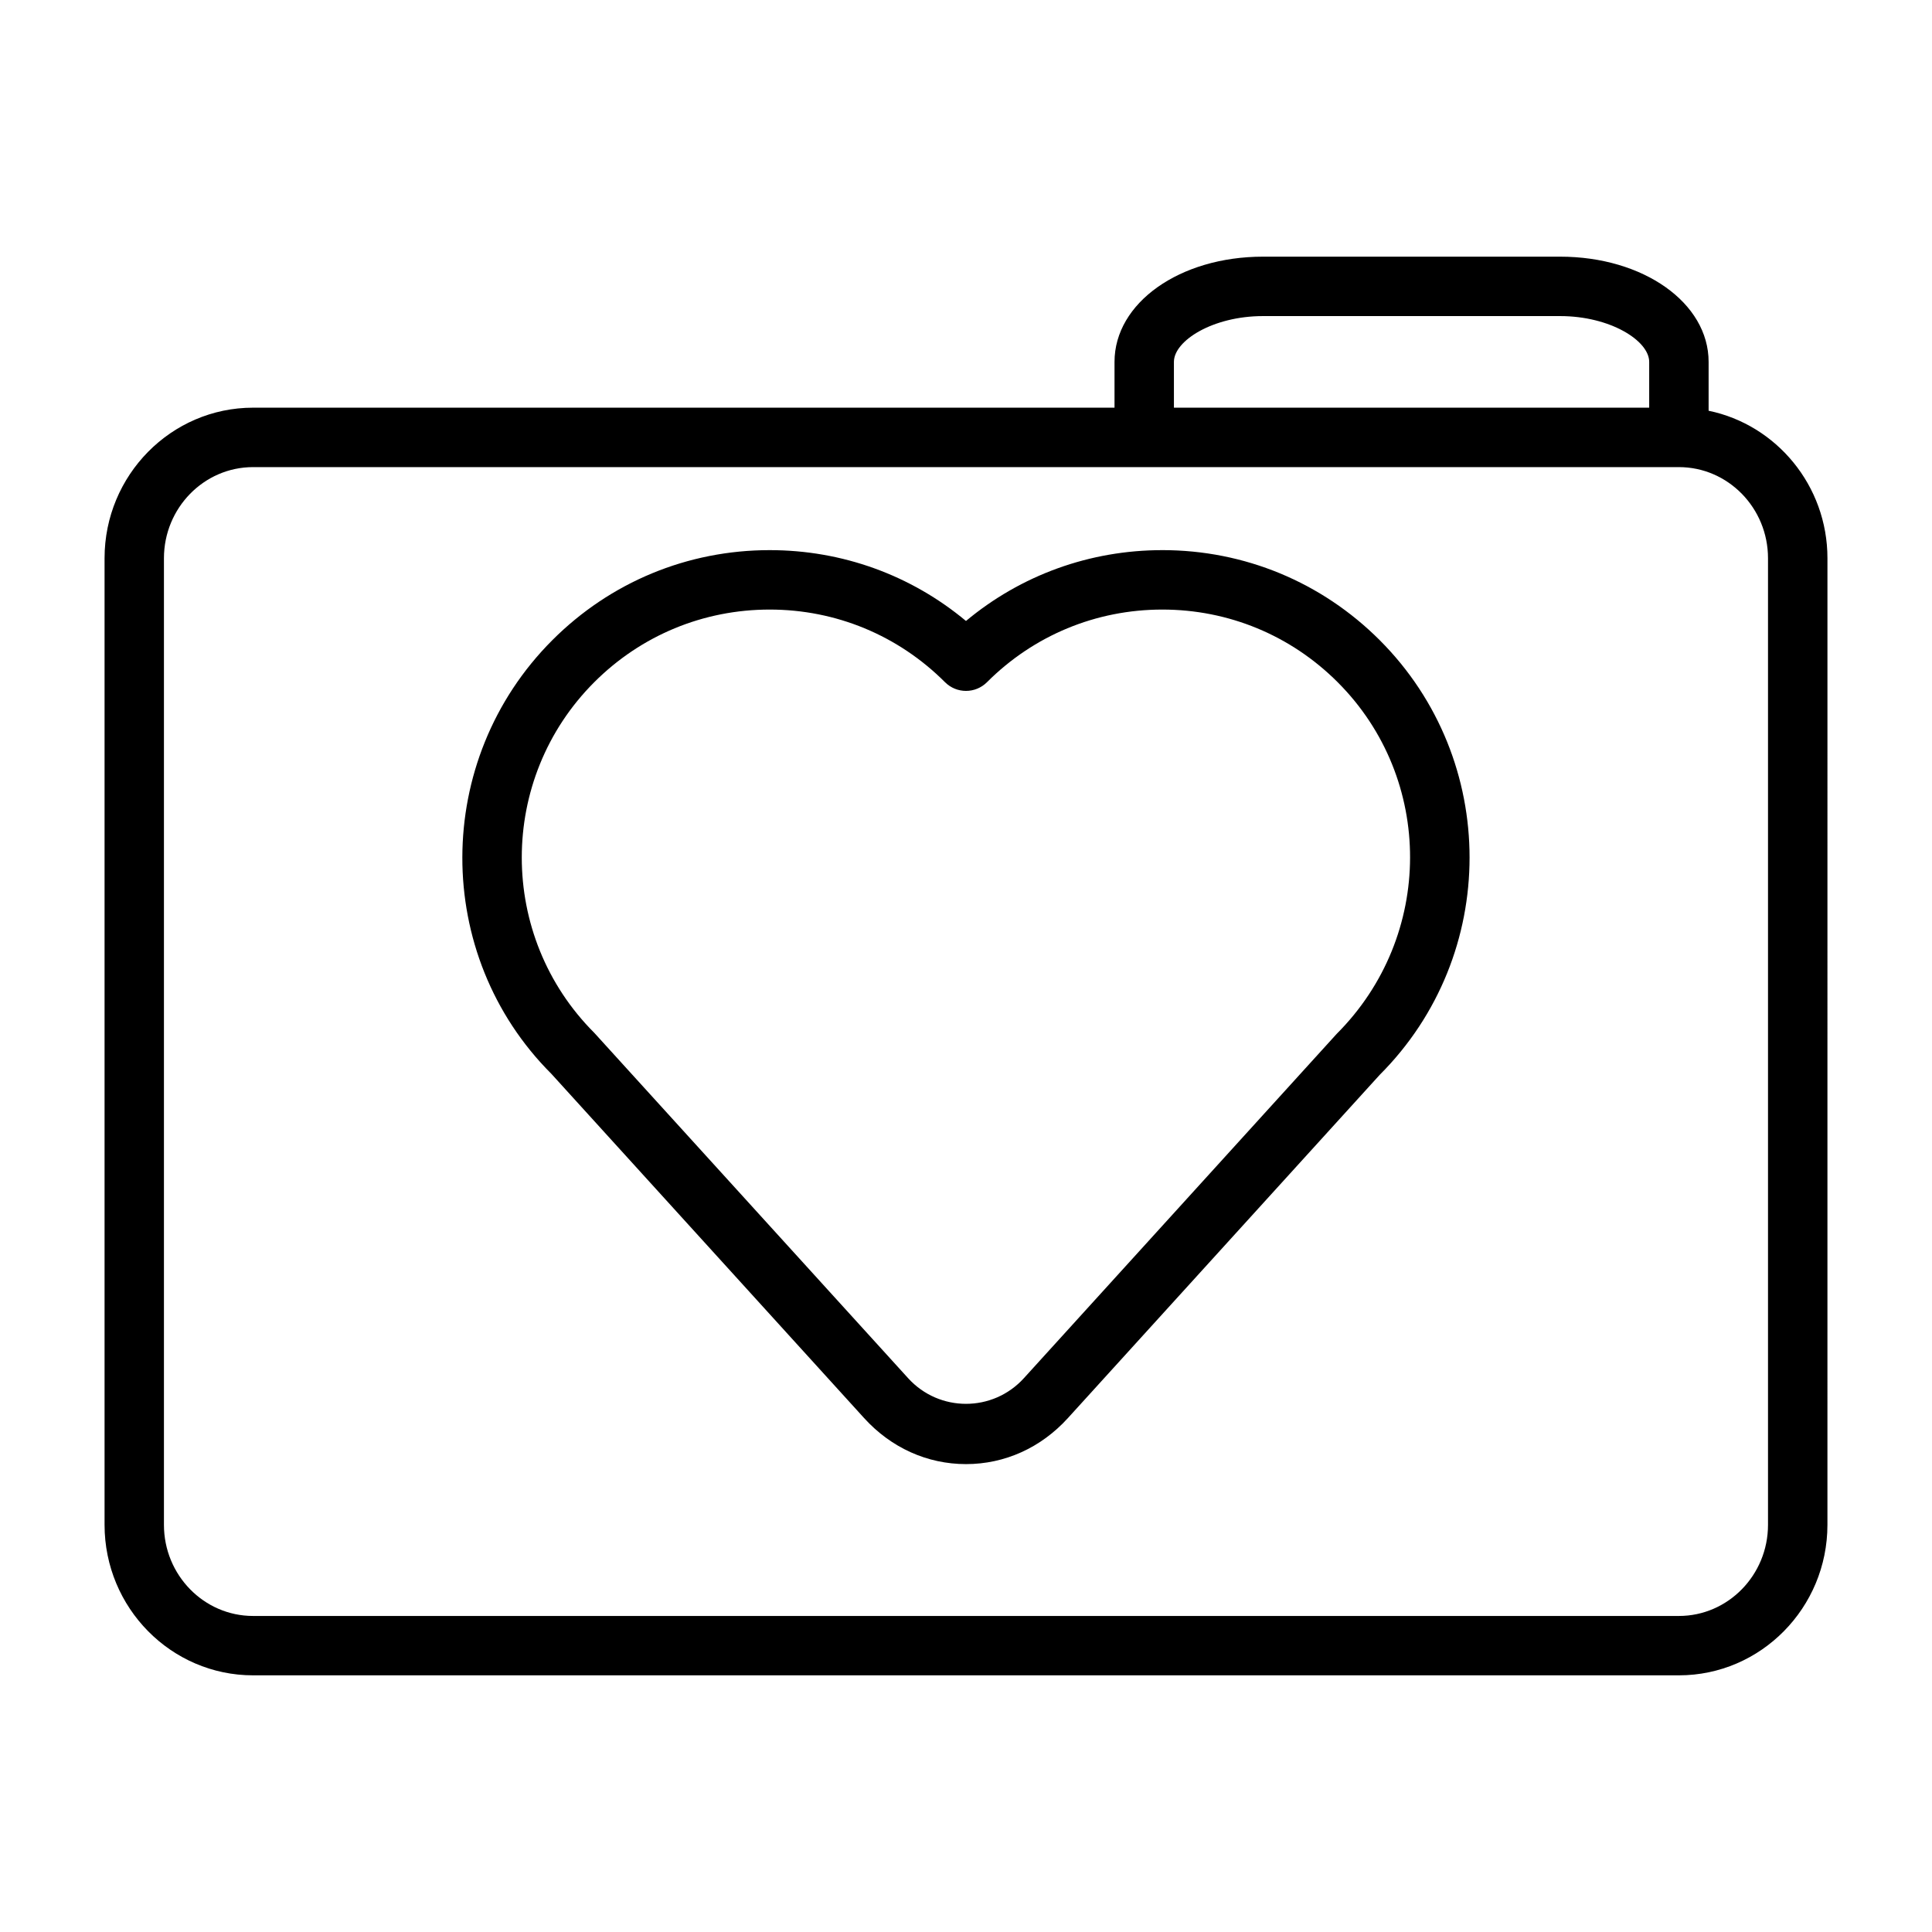<?xml version="1.0" encoding="UTF-8"?>
<!-- Uploaded to: SVG Repo, www.svgrepo.com, Generator: SVG Repo Mixer Tools -->
<svg fill="#000000" width="800px" height="800px" version="1.1" viewBox="144 144 512 512" xmlns="http://www.w3.org/2000/svg">
 <path d="m452.03 289.79c-19.23 0-37.445 6.613-52.035 18.773-14.594-12.16-32.801-18.773-52.023-18.773-21.766 0-42.219 8.469-57.598 23.859-31.754 31.762-31.754 83.445-0.262 114.92l82.891 91.238c7.141 7.863 16.734 12.195 27 12.195s19.852-4.328 27-12.195l82.633-90.961c31.754-31.754 31.754-83.438 0-115.2-15.387-15.387-35.848-23.859-57.605-23.859zm46.203 128.2-82.891 91.238c-8.242 9.07-22.449 9.07-30.684 0l-83.164-91.512c-25.625-25.625-25.625-67.312 0-92.938 12.414-12.406 28.914-19.238 46.477-19.238 17.547 0 34.047 6.832 46.461 19.246 3.078 3.078 8.055 3.078 11.133 0 12.41-12.414 28.91-19.246 46.465-19.246 17.547 0 34.047 6.832 46.461 19.246 25.633 25.625 25.633 67.312-0.258 93.203zm98.566-165.14v-12.949c0-15.633-17.285-27.883-39.359-27.883h-78.723c-22.074 0-39.359 12.25-39.359 27.883v12.137h-228.29c-21.703 0-39.359 17.895-39.359 39.895v256.16c0 21.996 17.656 39.887 39.359 39.887h377.86c21.703 0 39.359-17.895 39.359-39.887l0.004-256.16c0-19.262-13.551-35.383-31.488-39.082zm-141.7-12.949c0-5.613 10.32-12.137 23.617-12.137h78.719c13.297 0 23.617 6.527 23.617 12.137v12.137h-125.95zm157.44 308.2c0 13.312-10.598 24.145-23.617 24.145h-377.86c-13.02 0-23.617-10.832-23.617-24.145v-256.16c0-13.312 10.598-24.152 23.617-24.152h377.86c13.02 0 23.617 10.832 23.617 24.152z"/>
</svg>